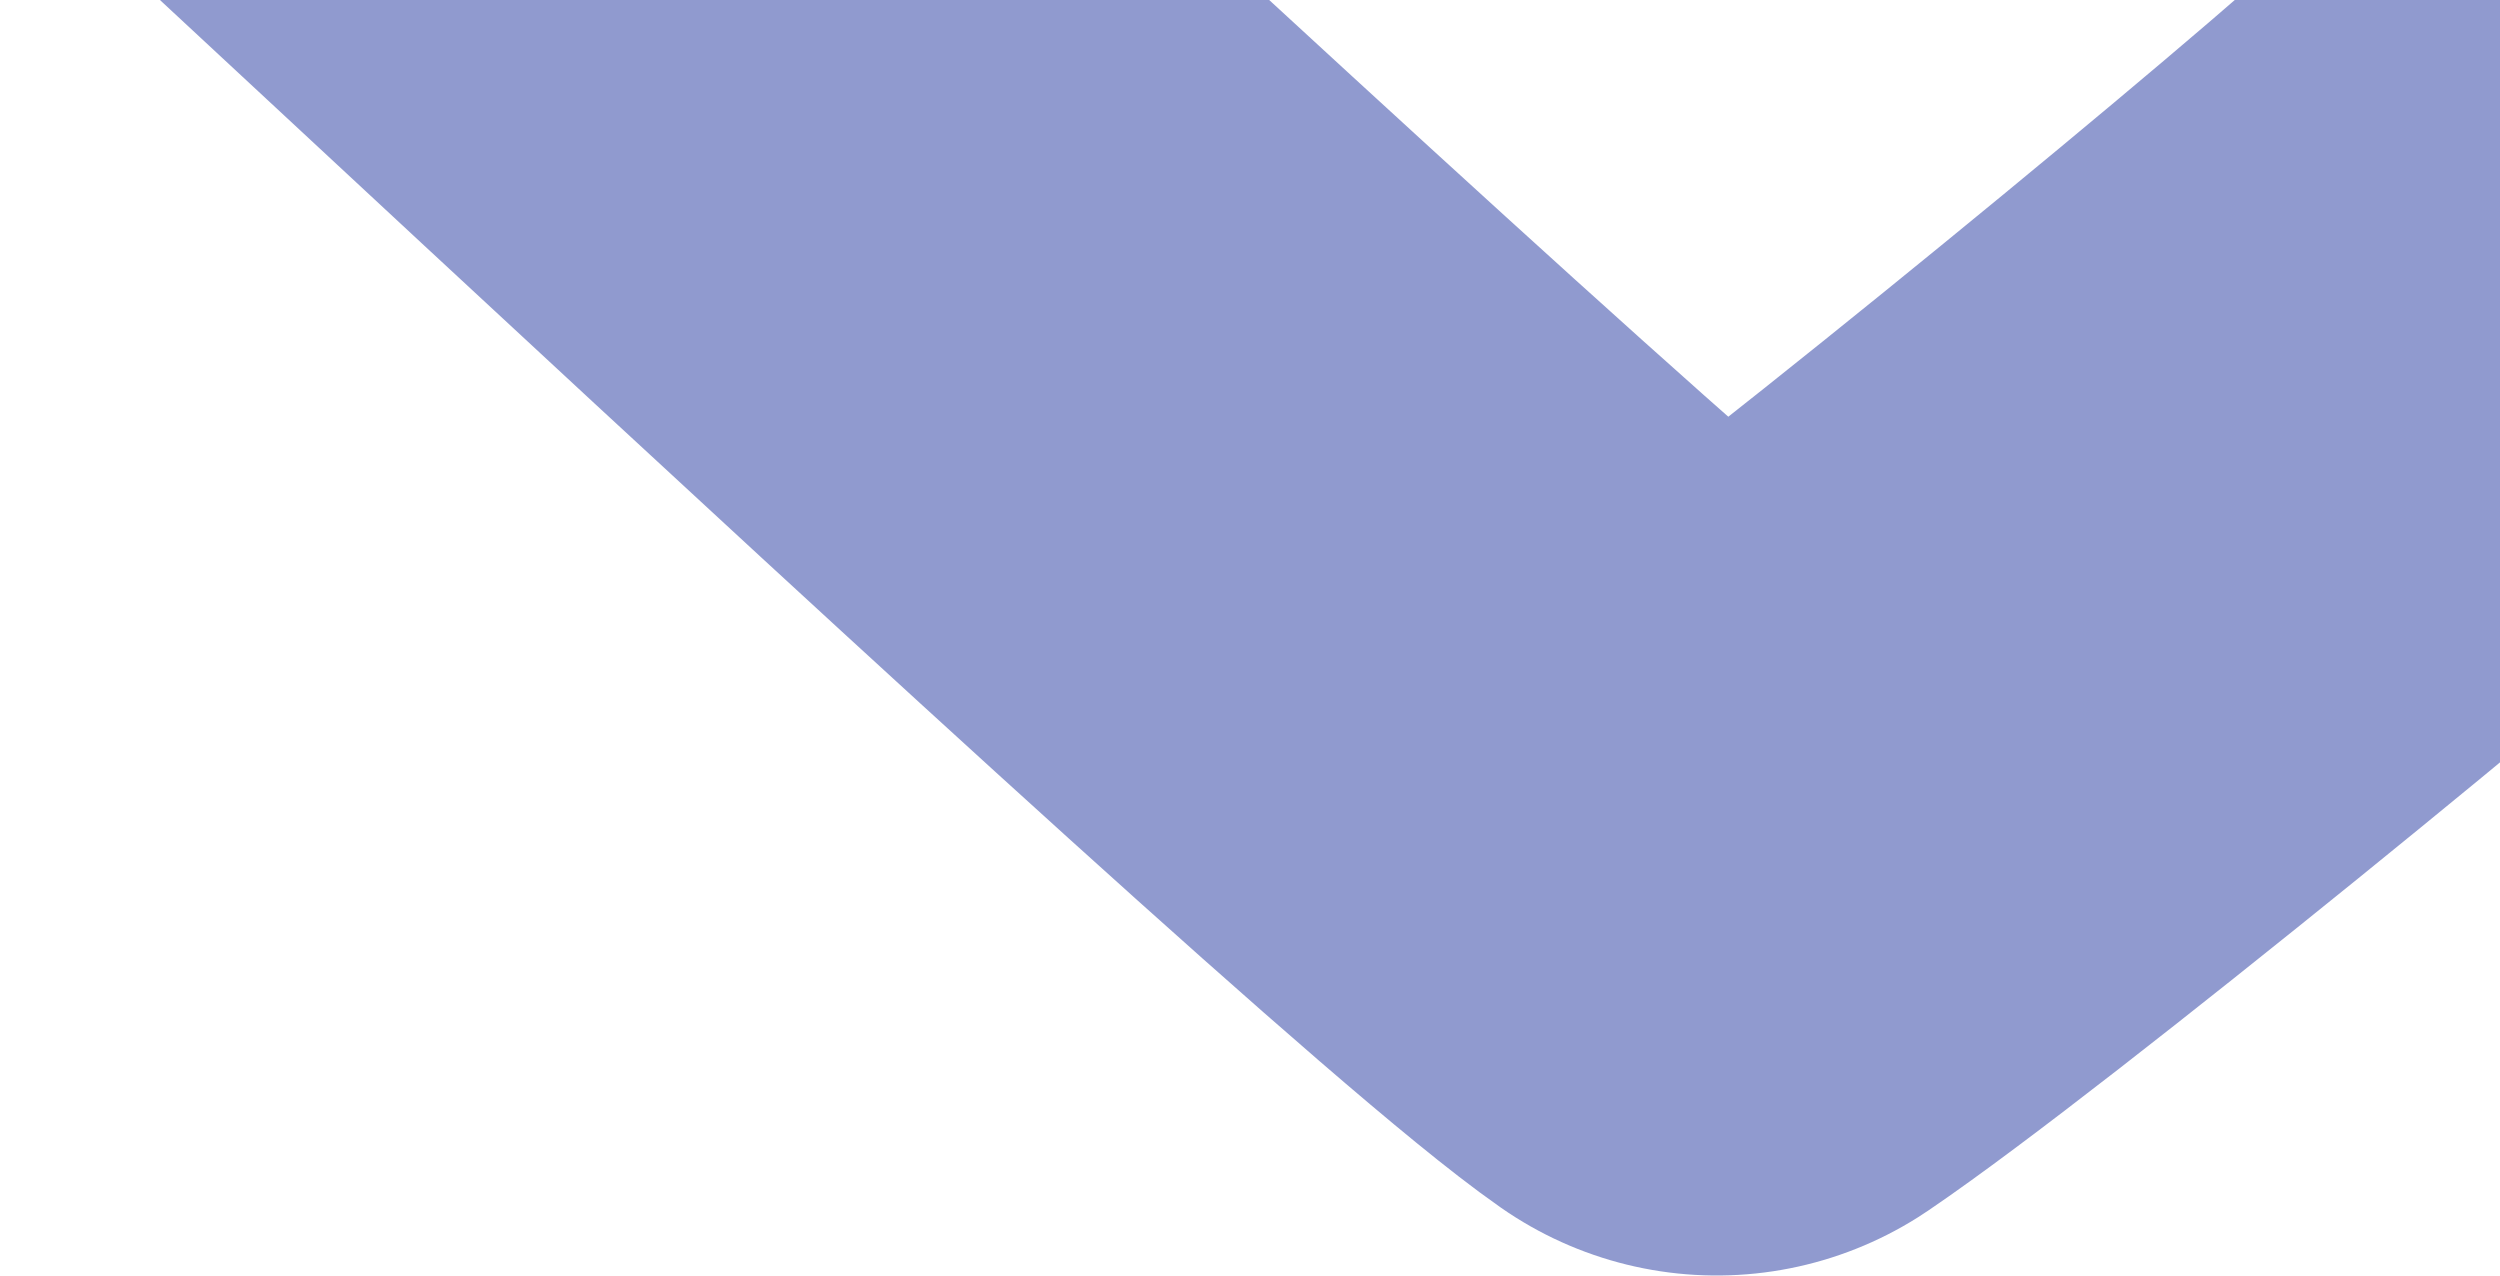 <svg width="1920" height="980" viewBox="0 0 1920 980" fill="none" xmlns="http://www.w3.org/2000/svg">
<path d="M1943 186.343C1817.8 298.457 1437.71 609.032 1318.42 690C1125.29 555.053 -81.413 -598.475 -271 -752" stroke="#2237A0" stroke-opacity="0.5" stroke-width="579.17" stroke-linecap="round" stroke-linejoin="round"/>
</svg>
